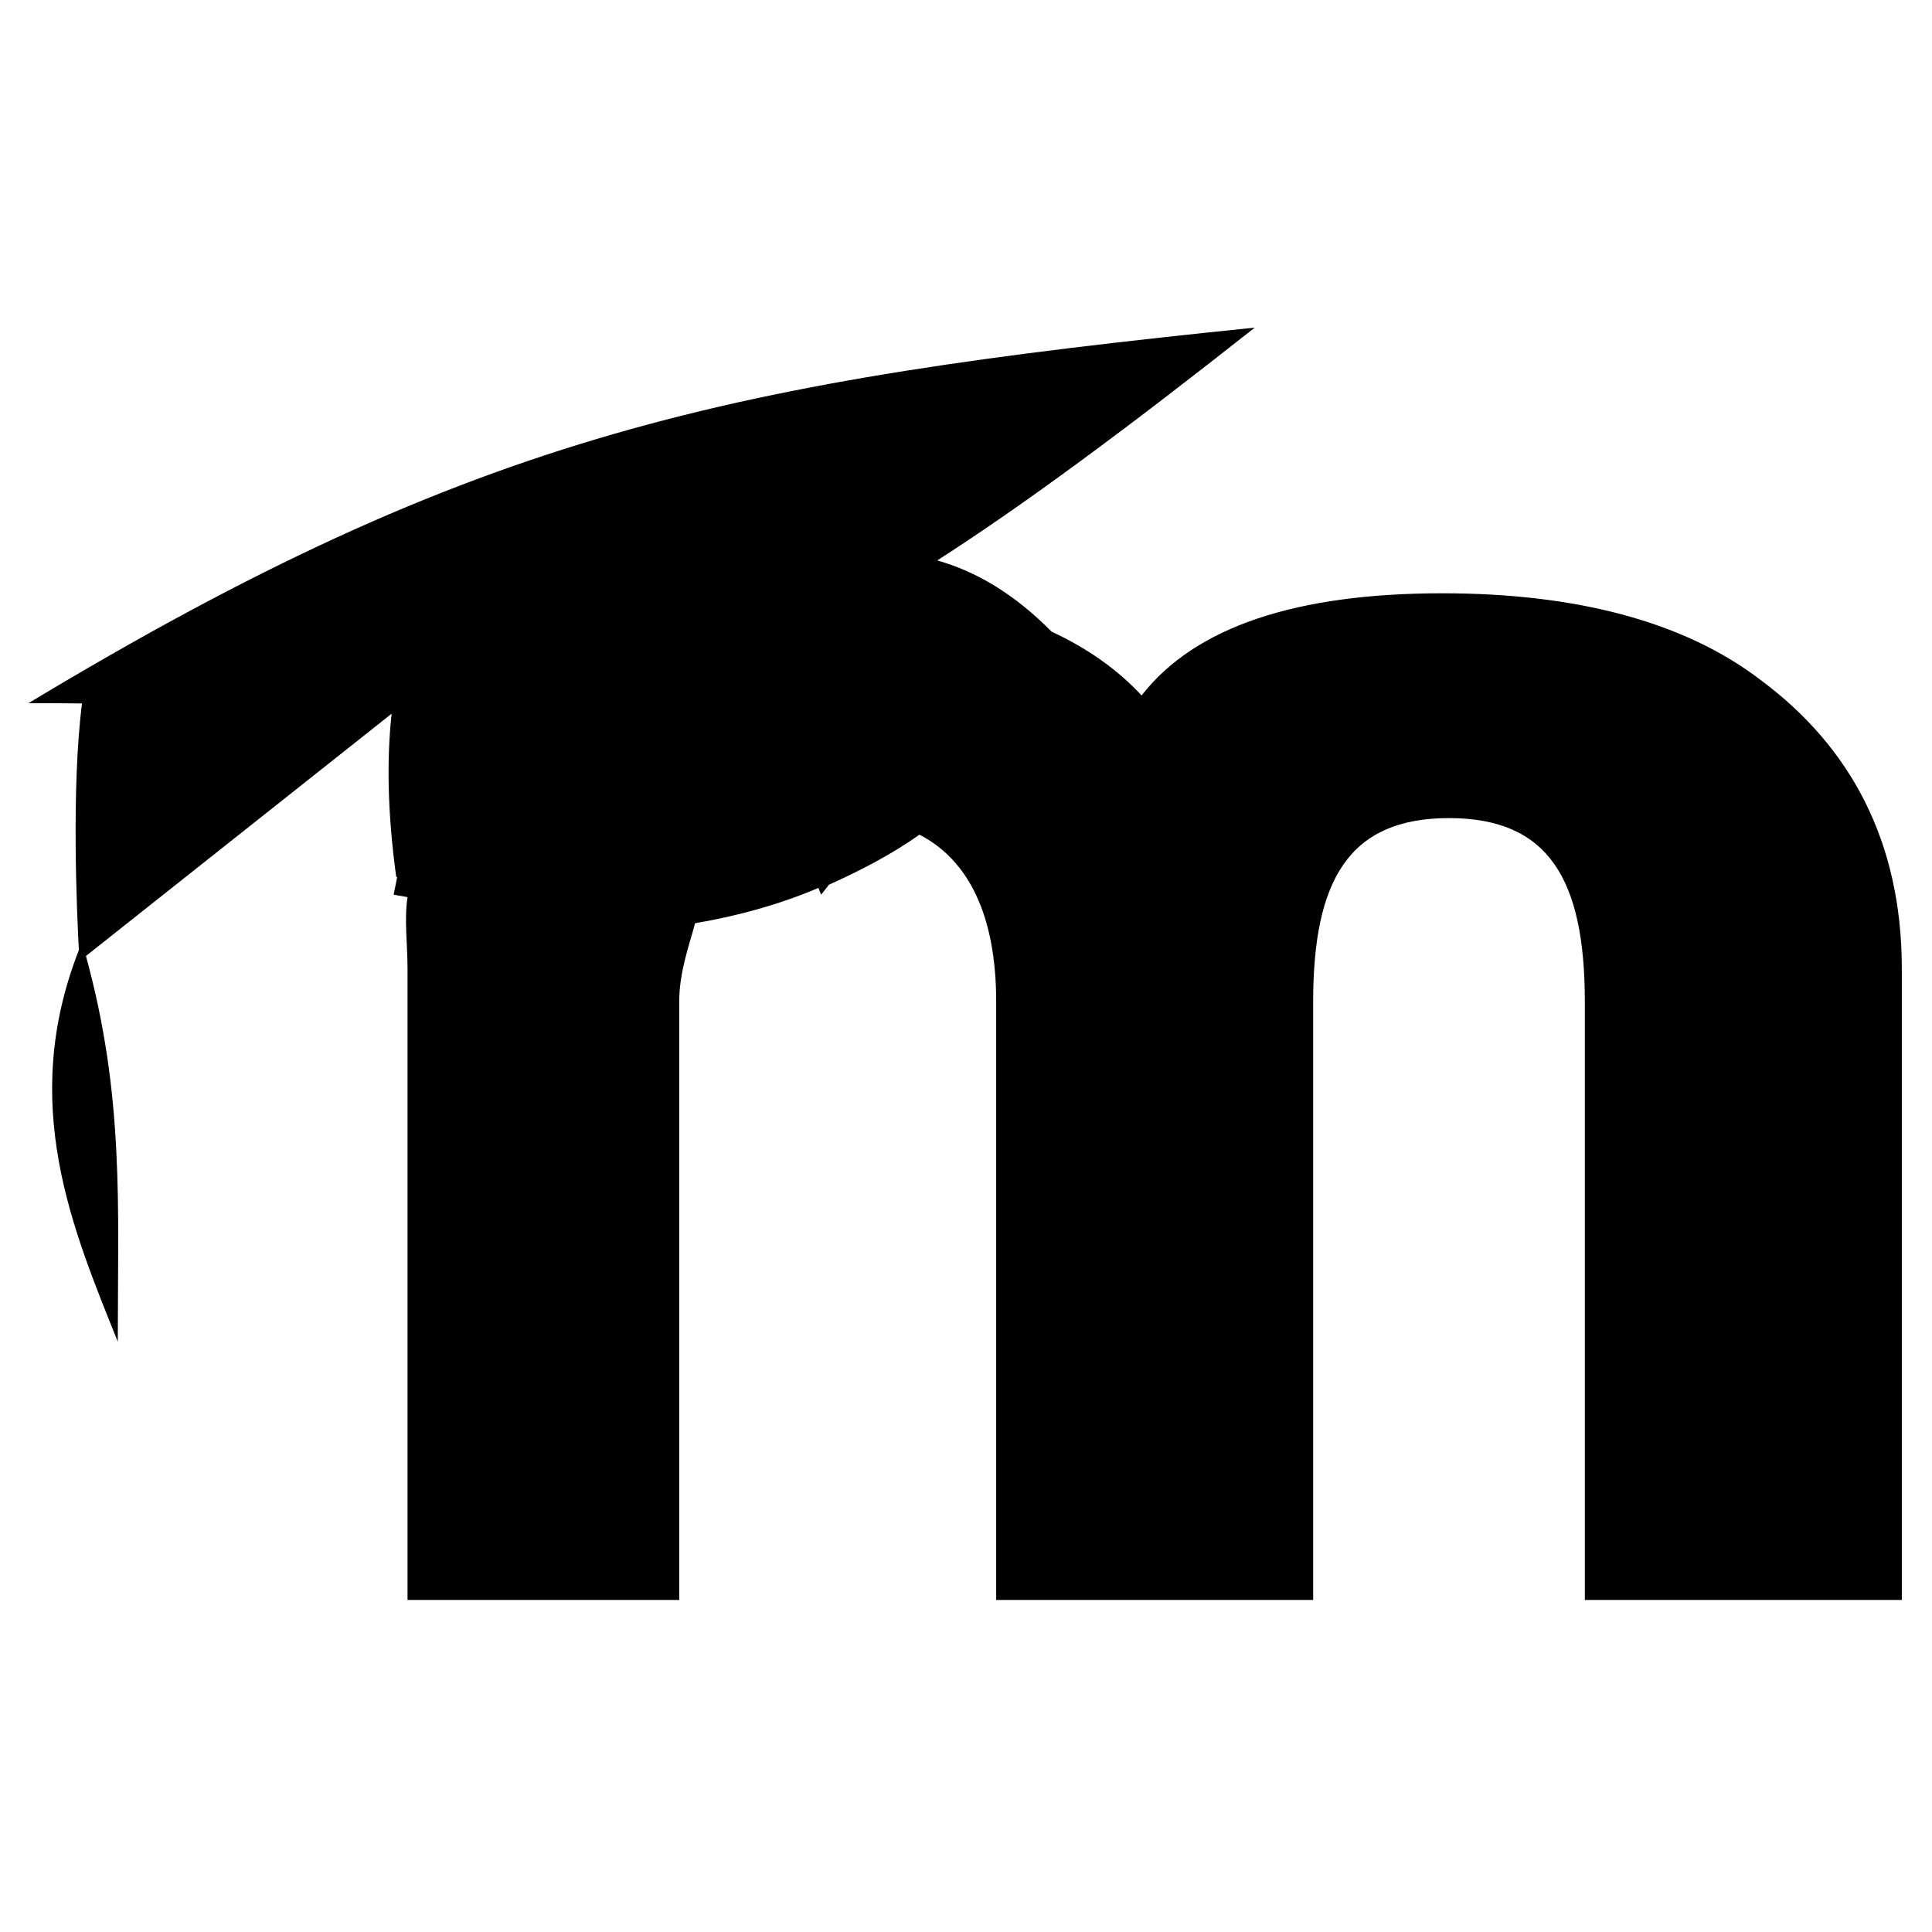 <svg xmlns="http://www.w3.org/2000/svg" width="1em" height="1em" viewBox="0 0 128 128"><path fill="currentColor" d="M116.659 45.061c-5.075-3.895-12.286-5.754-21.087-5.754c-9.648 0-16.383 2.199-19.939 6.77c-1.626-1.76-3.659-3.162-5.963-4.229c-2.444-2.479-4.981-3.986-7.574-4.717c5.754-3.695 12.497-8.684 21.036-15.426c-34.694 3.555-51.459 6.94-81.245 24.881c1.219 0 2.396.006 3.546.02c-.711 5.572-.341 13.883-.208 16.342c-3.991 10.197-.406 18.488 2.579 25.945c0-8.979.44-16.244-2.109-25.557l20.25-16.051c-.326 3.025-.277 6.555.305 10.807l.063.021l-.232 1.162l.918.162c-.227 1.506.001 3.073.001 4.749V106h18V66.383c0-1.982.65-3.719 1.053-5.217c2.765-.465 5.64-1.256 8.167-2.338l.182.447c.162-.203.357-.447.515-.66c2.034-.908 4.166-2.014 6.001-3.316C64.178 56.986 66 60.654 66 66.383V106h21V66.383c0-8.123 2.4-12.182 9-12.182s9 4.059 9 12.182V106h21V64.186c0-8.463-3.419-14.725-9.341-19.125"/></svg>